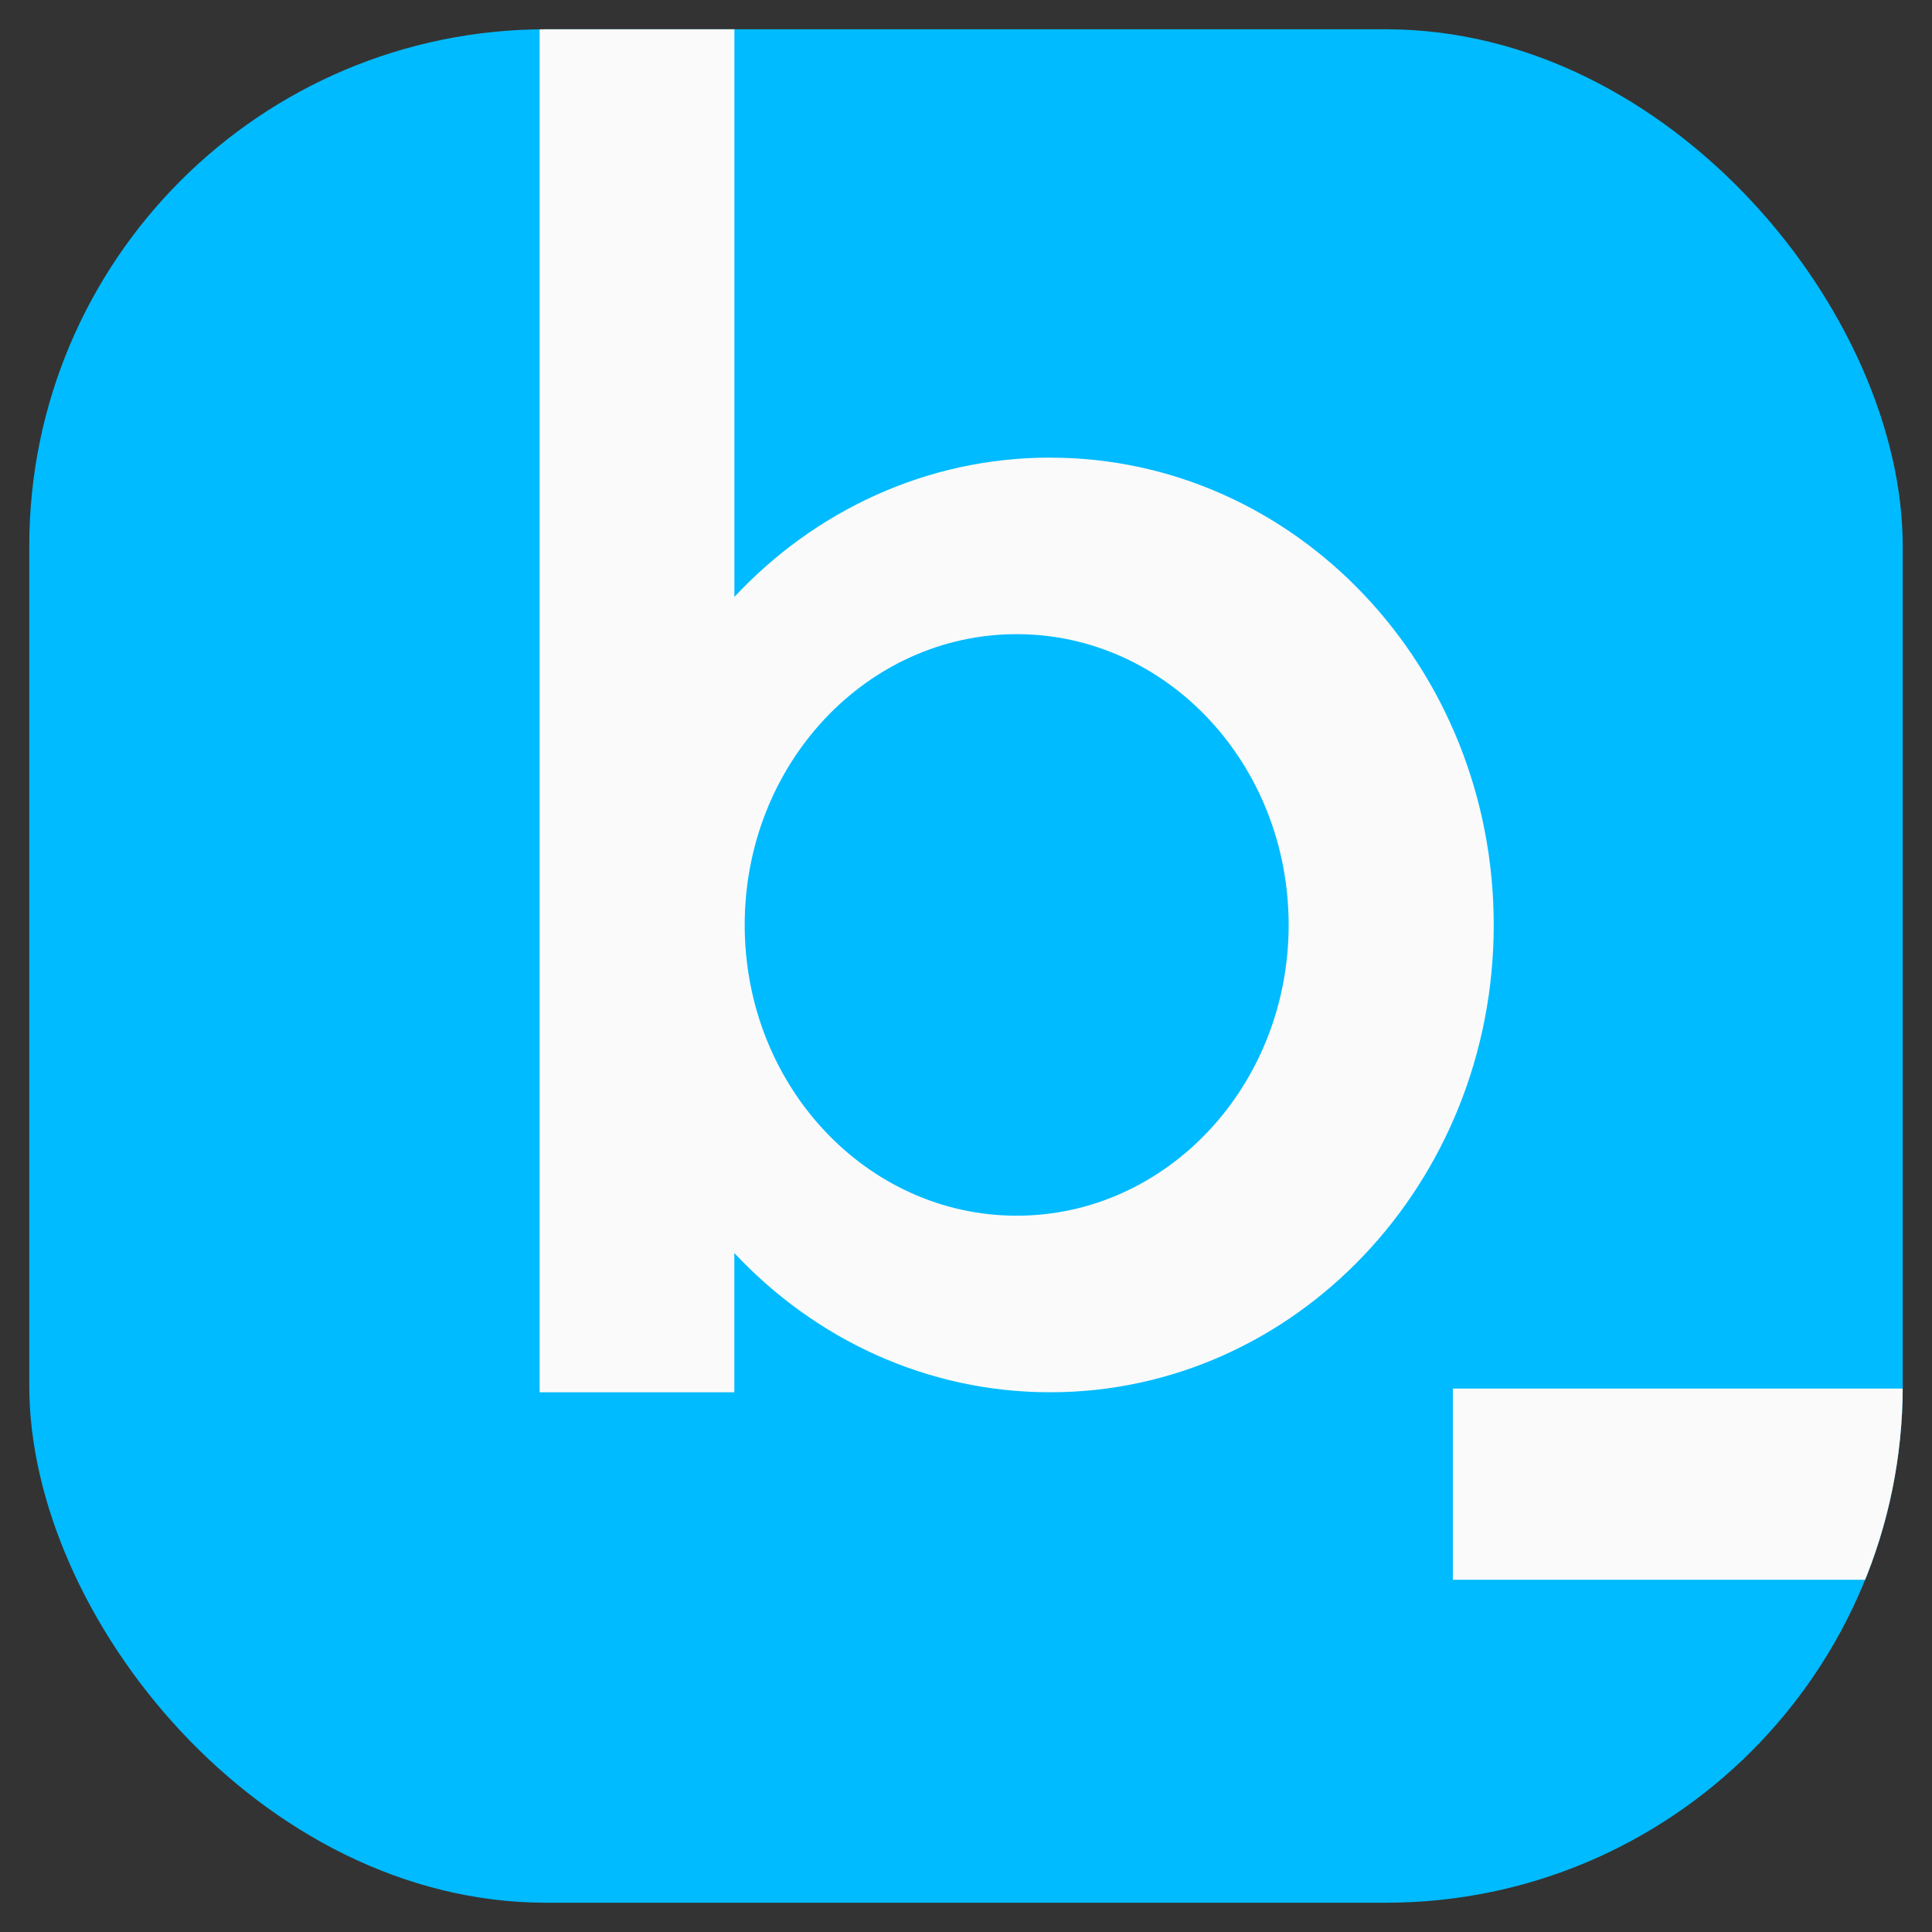 <?xml version="1.0" encoding="UTF-8"?> <svg xmlns="http://www.w3.org/2000/svg" width="33" height="33" viewBox="0 0 33 33" fill="none"><rect x="0" y="0" width="33" height="33" fill="#333333" stroke="none"/><g clip-path="url(#clip0_399_2)"><rect x="0.5" y="0.5" width="32" height="32" rx="8.828" fill="#00BBFF"></rect><path d="M17.938 7.816C15.827 7.816 13.917 8.726 12.544 10.195V0.5H9.217V23.781H12.543V21.403C13.917 22.871 15.826 23.781 17.938 23.781C22.122 23.781 25.514 20.207 25.514 15.799C25.514 11.391 22.122 7.817 17.938 7.817L17.938 7.816ZM17.366 20.765C14.8 20.765 12.72 18.542 12.72 15.799C12.72 13.055 14.8 10.832 17.366 10.832C19.931 10.832 22.011 13.055 22.011 15.799C22.011 18.542 19.931 20.765 17.366 20.765Z" fill="#FAFAFA"></path><path d="M94.832 23.718H24.816V26.983H94.832V23.718Z" fill="#FAFAFA"></path></g><defs><clipPath id="clip0_399_2"><rect x="0.5" y="0.5" width="32" height="32" rx="8.828" fill="white"></rect></clipPath></defs></svg> 